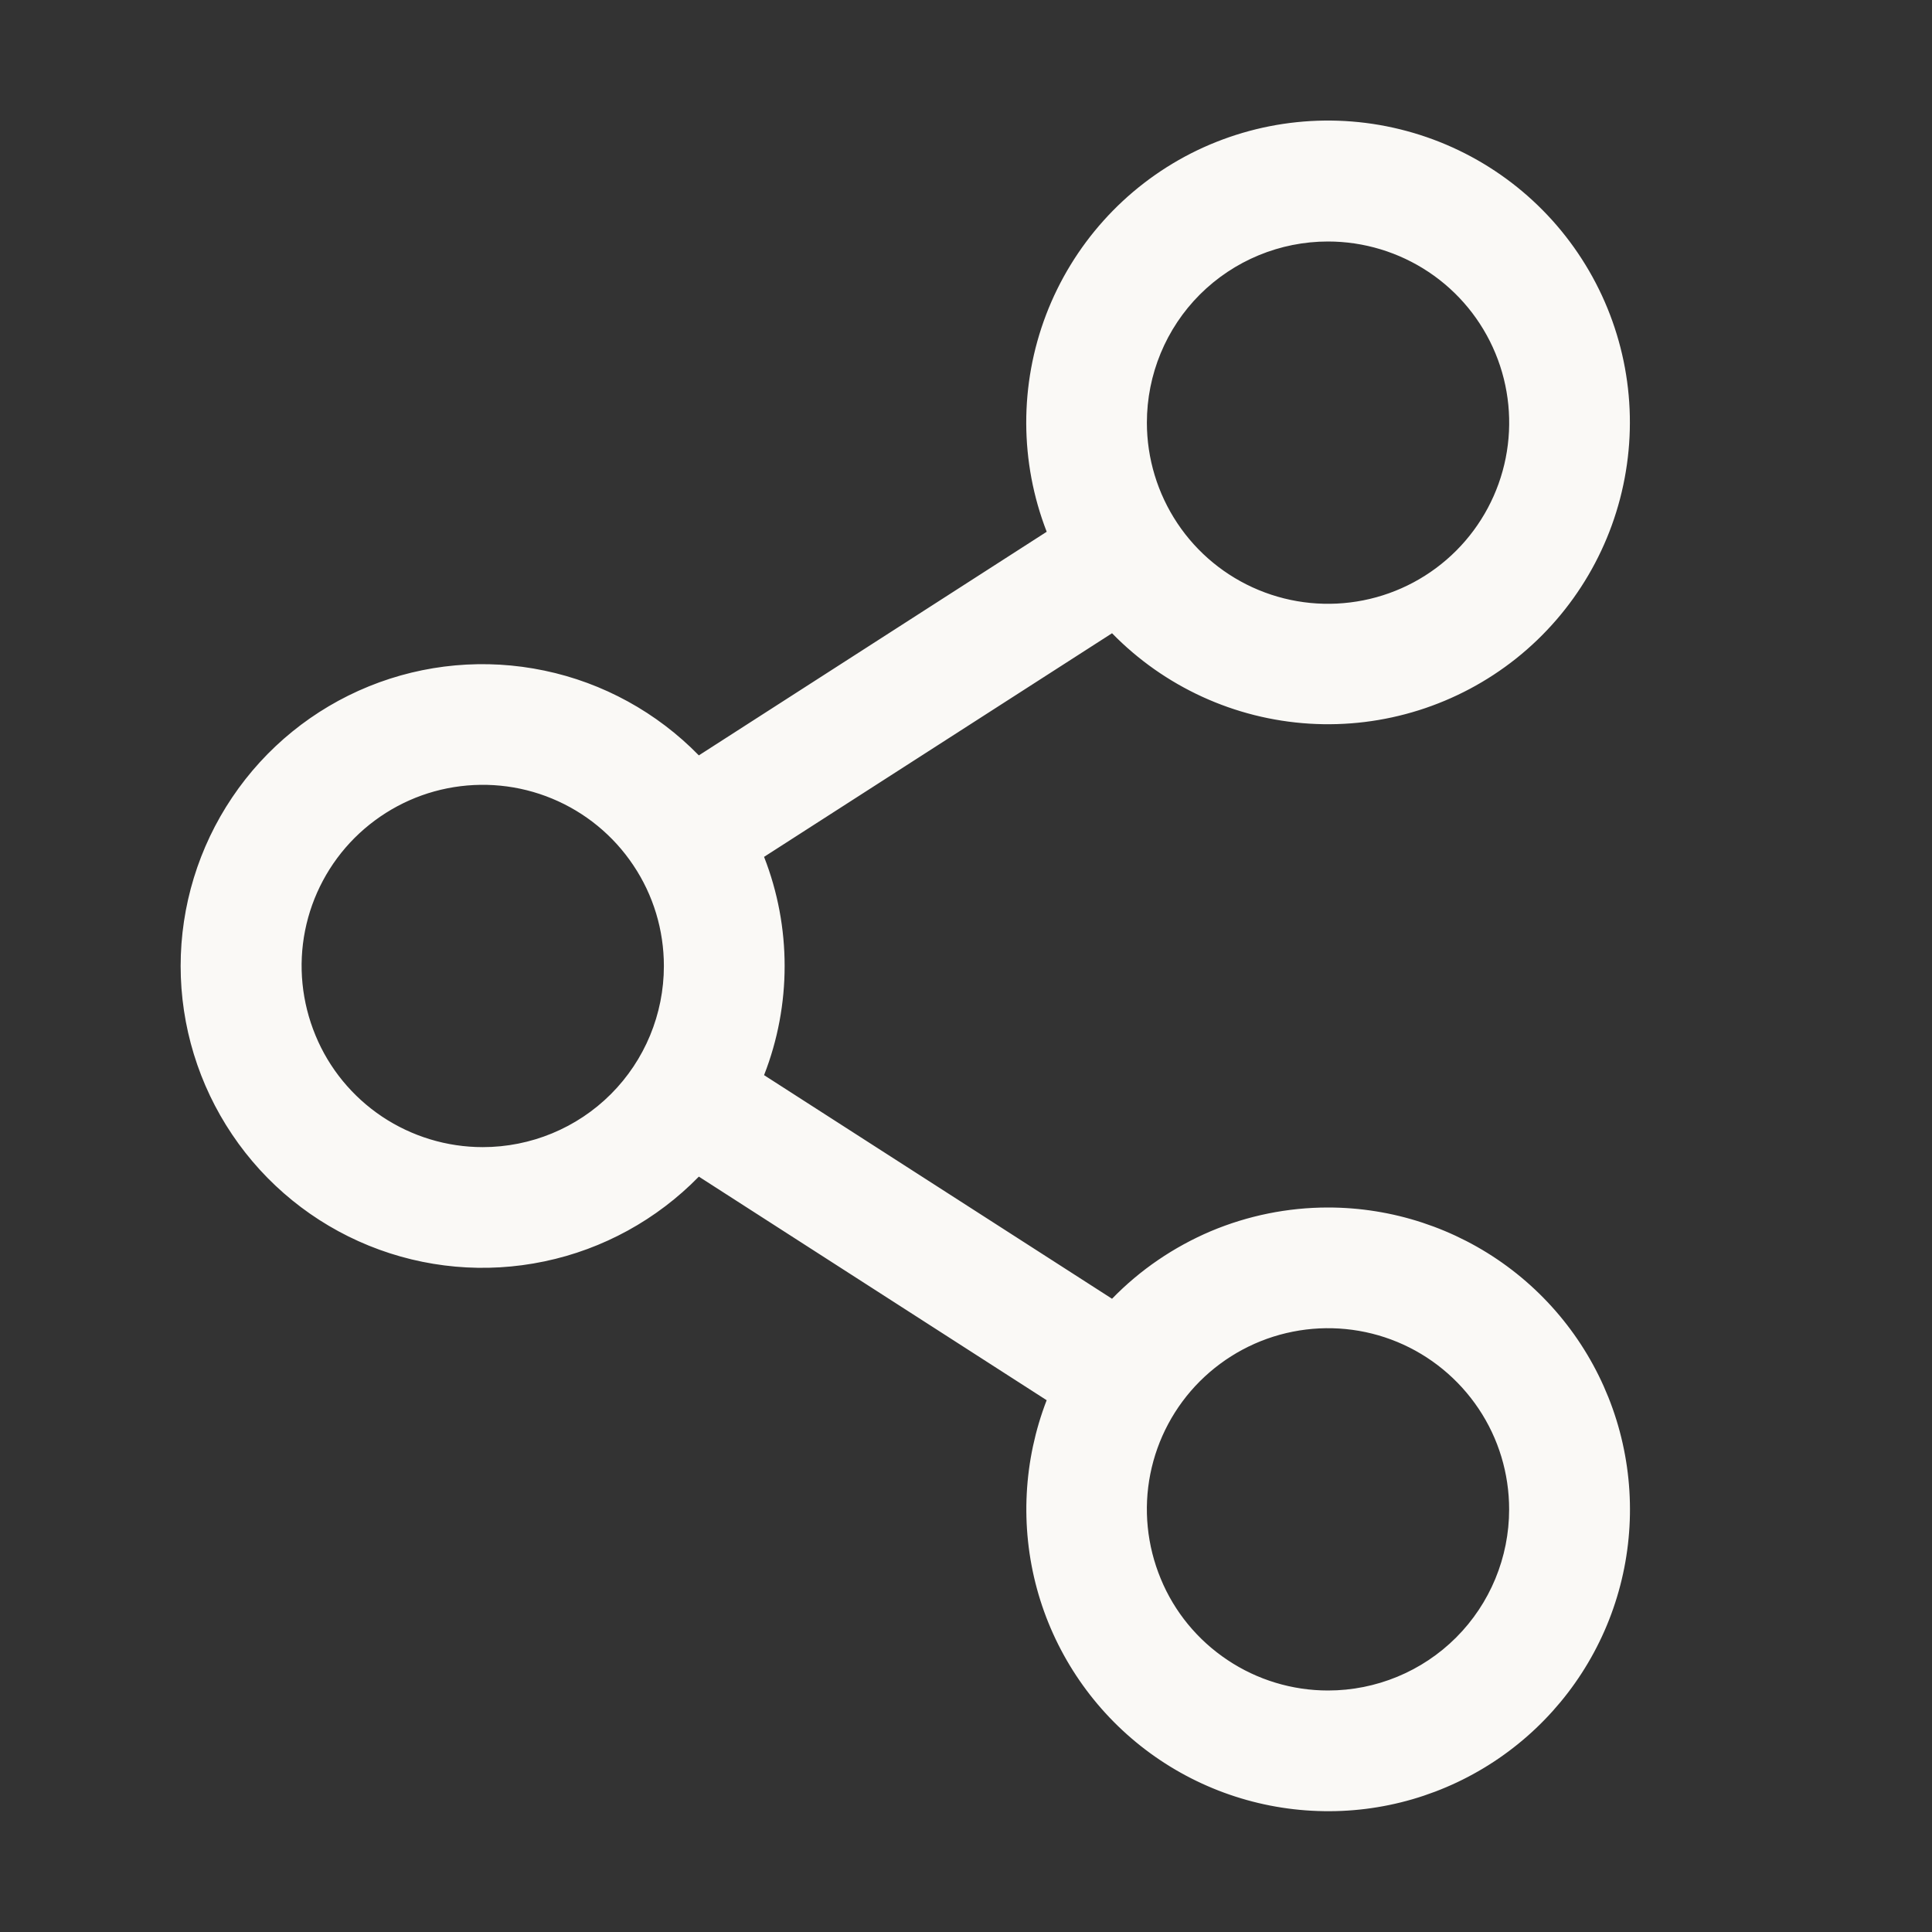 <svg width="16" height="16" viewBox="0 0 16 16" fill="none" xmlns="http://www.w3.org/2000/svg">
<rect x="0" y="0" width="16" height="16" fill="#333333" stroke="none"/>
<path d="M9.193 10.782L9.214 10.796L9.232 10.777C9.461 10.541 9.736 10.354 10.039 10.225C10.343 10.097 10.669 10.031 10.998 10.031H10.998C11.525 10.031 12.039 10.2 12.463 10.512C12.888 10.825 13.201 11.266 13.357 11.769C13.513 12.273 13.504 12.813 13.331 13.311C13.158 13.809 12.829 14.239 12.394 14.537C11.959 14.835 11.441 14.986 10.914 14.967C10.387 14.949 9.879 14.762 9.466 14.435C9.053 14.108 8.755 13.656 8.617 13.148C8.479 12.639 8.507 12.099 8.697 11.607L8.707 11.584L8.685 11.57L5.804 9.718L5.782 9.704L5.765 9.723C5.422 10.074 4.982 10.316 4.502 10.416C4.021 10.517 3.521 10.472 3.066 10.287C2.611 10.102 2.222 9.786 1.948 9.378C1.674 8.971 1.527 8.491 1.527 8C1.527 7.509 1.674 7.029 1.948 6.622C2.222 6.214 2.611 5.898 3.066 5.713C3.521 5.528 4.021 5.483 4.502 5.584C4.982 5.684 5.422 5.926 5.765 6.277L5.782 6.296L5.804 6.282L8.685 4.43L8.707 4.416L8.697 4.392C8.476 3.822 8.474 3.19 8.692 2.618C8.91 2.047 9.332 1.576 9.877 1.298C10.422 1.021 11.051 0.955 11.642 1.115C12.232 1.274 12.743 1.647 13.074 2.162C13.405 2.676 13.534 3.295 13.434 3.899C13.335 4.502 13.015 5.048 12.537 5.429C12.058 5.81 11.455 6 10.845 5.962C10.234 5.924 9.659 5.66 9.232 5.223L9.214 5.204L9.193 5.218L6.311 7.07L6.29 7.084L6.299 7.108C6.523 7.681 6.523 8.319 6.299 8.892L6.29 8.916L6.311 8.93L9.193 10.782ZM11.849 2.227C11.597 2.059 11.301 1.969 10.998 1.969C10.592 1.969 10.203 2.13 9.915 2.417C9.628 2.704 9.467 3.094 9.467 3.5C9.467 3.803 9.557 4.099 9.725 4.351C9.893 4.603 10.132 4.799 10.412 4.915C10.692 5.031 11 5.061 11.297 5.002C11.594 4.943 11.867 4.797 12.081 4.583C12.295 4.369 12.441 4.096 12.5 3.799C12.559 3.502 12.529 3.194 12.413 2.914C12.297 2.634 12.101 2.395 11.849 2.227ZM3.147 9.273C3.399 9.441 3.695 9.531 3.998 9.531C4.404 9.531 4.794 9.37 5.081 9.083C5.368 8.796 5.529 8.406 5.529 8C5.529 7.697 5.44 7.401 5.271 7.149C5.103 6.897 4.864 6.701 4.584 6.585C4.304 6.469 3.997 6.439 3.699 6.498C3.402 6.557 3.13 6.703 2.915 6.917C2.701 7.131 2.555 7.404 2.496 7.701C2.437 7.998 2.468 8.306 2.584 8.586C2.699 8.866 2.896 9.105 3.147 9.273ZM10.148 13.773C10.399 13.941 10.695 14.031 10.998 14.031C11.404 14.031 11.794 13.87 12.081 13.583C12.368 13.296 12.529 12.906 12.529 12.5C12.529 12.197 12.44 11.901 12.271 11.649C12.103 11.398 11.864 11.201 11.584 11.085C11.304 10.969 10.996 10.939 10.7 10.998C10.402 11.057 10.13 11.203 9.915 11.417C9.701 11.631 9.555 11.904 9.496 12.201C9.437 12.498 9.468 12.806 9.584 13.086C9.699 13.366 9.896 13.605 10.148 13.773Z" fill="#FAF9F6" stroke="#FAF9F6" stroke-width="0.062"/>
</svg>
